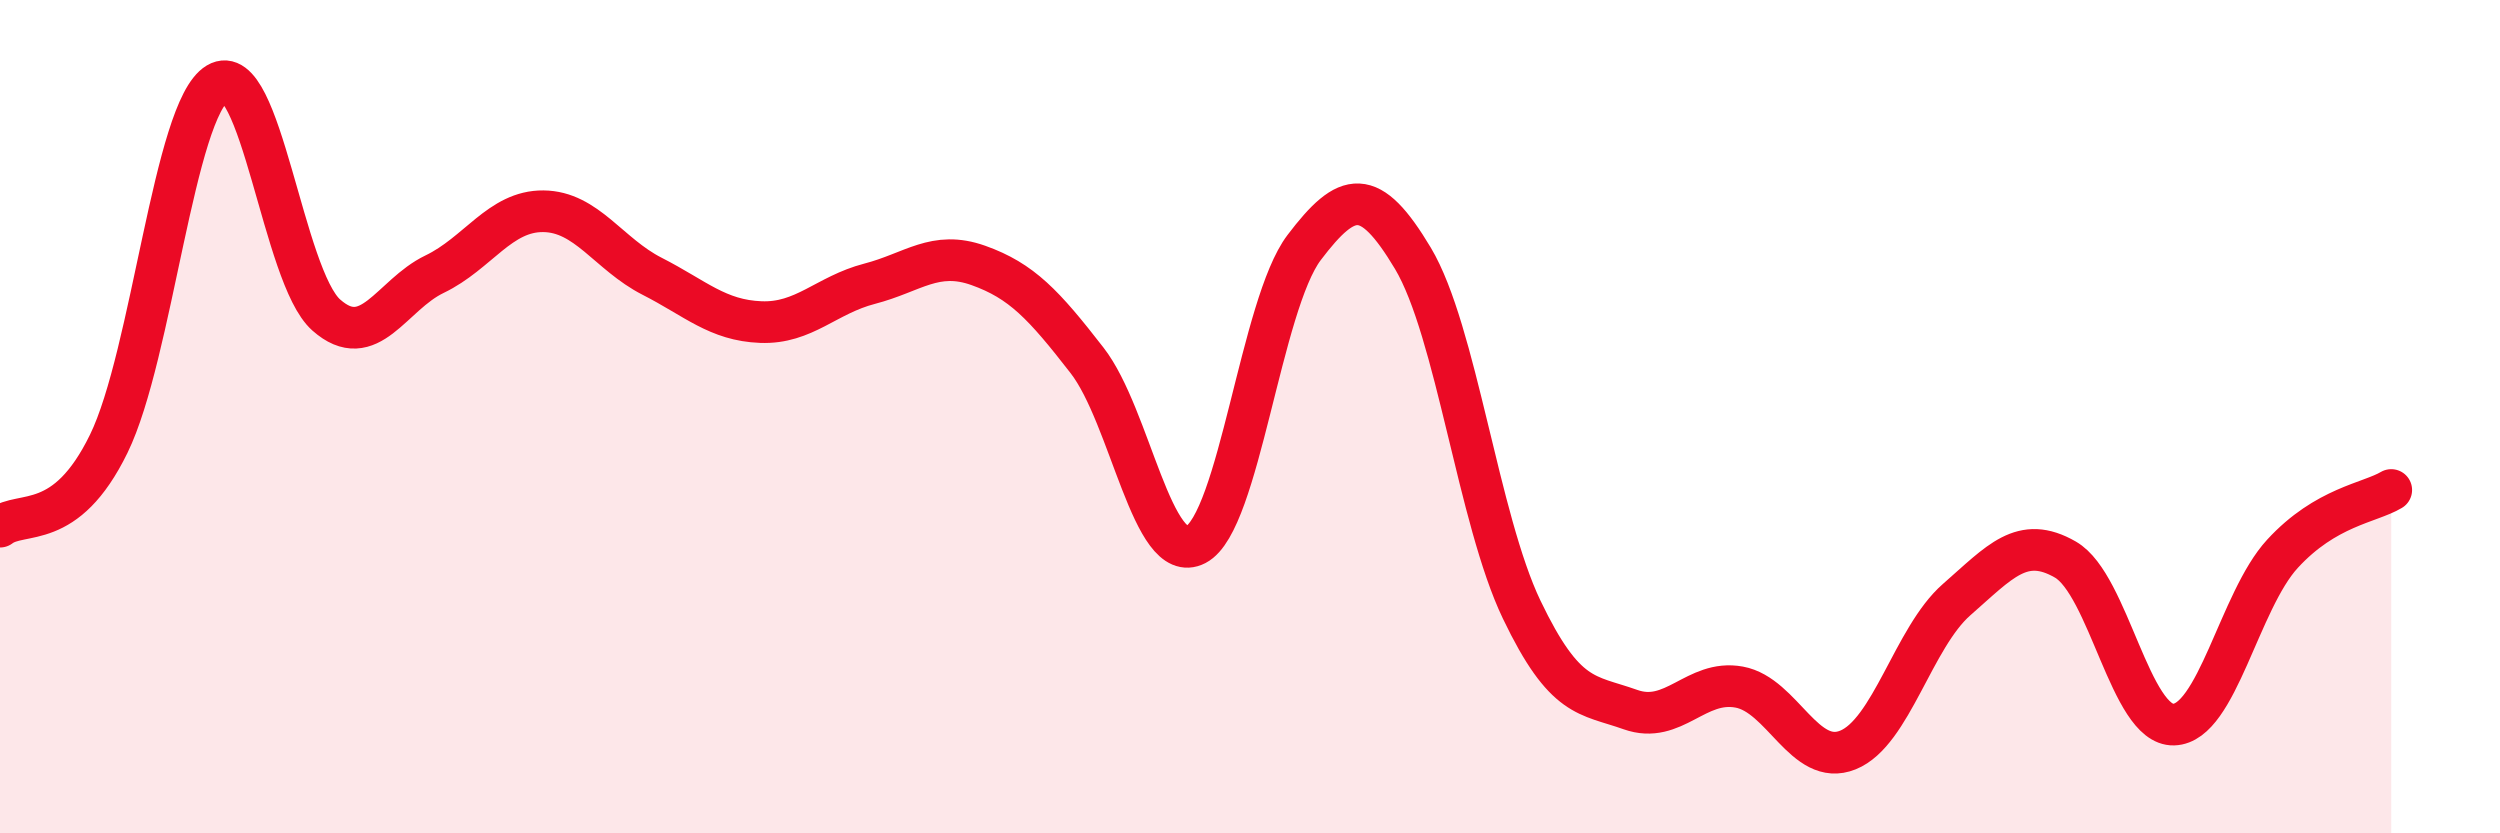 
    <svg width="60" height="20" viewBox="0 0 60 20" xmlns="http://www.w3.org/2000/svg">
      <path
        d="M 0,12.64 C 0.52,12.24 1.57,12.78 2.61,10.65 C 3.65,8.52 4.18,2.62 5.22,2 C 6.26,1.38 6.79,6.64 7.83,7.56 C 8.87,8.48 9.39,7.08 10.43,6.58 C 11.47,6.08 12,5.06 13.04,5.07 C 14.08,5.08 14.61,6.1 15.65,6.63 C 16.69,7.16 17.22,7.69 18.26,7.73 C 19.3,7.77 19.83,7.08 20.87,6.81 C 21.91,6.54 22.44,6 23.48,6.37 C 24.52,6.74 25.05,7.31 26.09,8.65 C 27.13,9.99 27.66,13.61 28.7,13.07 C 29.74,12.53 30.26,7.31 31.3,5.94 C 32.34,4.57 32.87,4.46 33.91,6.2 C 34.95,7.94 35.48,12.46 36.52,14.63 C 37.56,16.8 38.09,16.66 39.13,17.03 C 40.17,17.4 40.7,16.3 41.74,16.49 C 42.78,16.68 43.31,18.42 44.35,18 C 45.39,17.58 45.92,15.3 46.96,14.39 C 48,13.48 48.53,12.83 49.57,13.43 C 50.61,14.03 51.13,17.42 52.17,17.39 C 53.21,17.36 53.74,14.42 54.78,13.29 C 55.82,12.16 56.87,12.07 57.39,11.76L57.39 20L0 20Z"
        fill="#EB0A25"
        opacity="0.1"
        stroke-linecap="round"
        stroke-linejoin="round"
      />
      <path
        d="M 0,12.64 C 0.52,12.24 1.57,12.78 2.61,10.65 C 3.65,8.52 4.18,2.62 5.22,2 C 6.26,1.38 6.79,6.64 7.83,7.56 C 8.87,8.48 9.39,7.08 10.43,6.58 C 11.47,6.08 12,5.06 13.04,5.07 C 14.08,5.08 14.61,6.1 15.65,6.63 C 16.69,7.16 17.22,7.69 18.26,7.73 C 19.3,7.77 19.83,7.08 20.87,6.81 C 21.91,6.54 22.44,6 23.48,6.37 C 24.52,6.74 25.05,7.31 26.09,8.65 C 27.13,9.99 27.66,13.61 28.7,13.07 C 29.74,12.53 30.26,7.31 31.3,5.94 C 32.34,4.57 32.87,4.46 33.91,6.2 C 34.95,7.94 35.48,12.46 36.52,14.63 C 37.56,16.8 38.09,16.66 39.13,17.03 C 40.17,17.4 40.7,16.3 41.74,16.49 C 42.78,16.68 43.31,18.42 44.35,18 C 45.39,17.58 45.92,15.3 46.96,14.39 C 48,13.48 48.53,12.83 49.57,13.43 C 50.61,14.03 51.13,17.42 52.17,17.39 C 53.21,17.36 53.74,14.42 54.78,13.29 C 55.82,12.16 56.87,12.07 57.39,11.76"
        stroke="#EB0A25"
        stroke-width="1"
        fill="none"
        stroke-linecap="round"
        stroke-linejoin="round"
      />
    </svg>
  